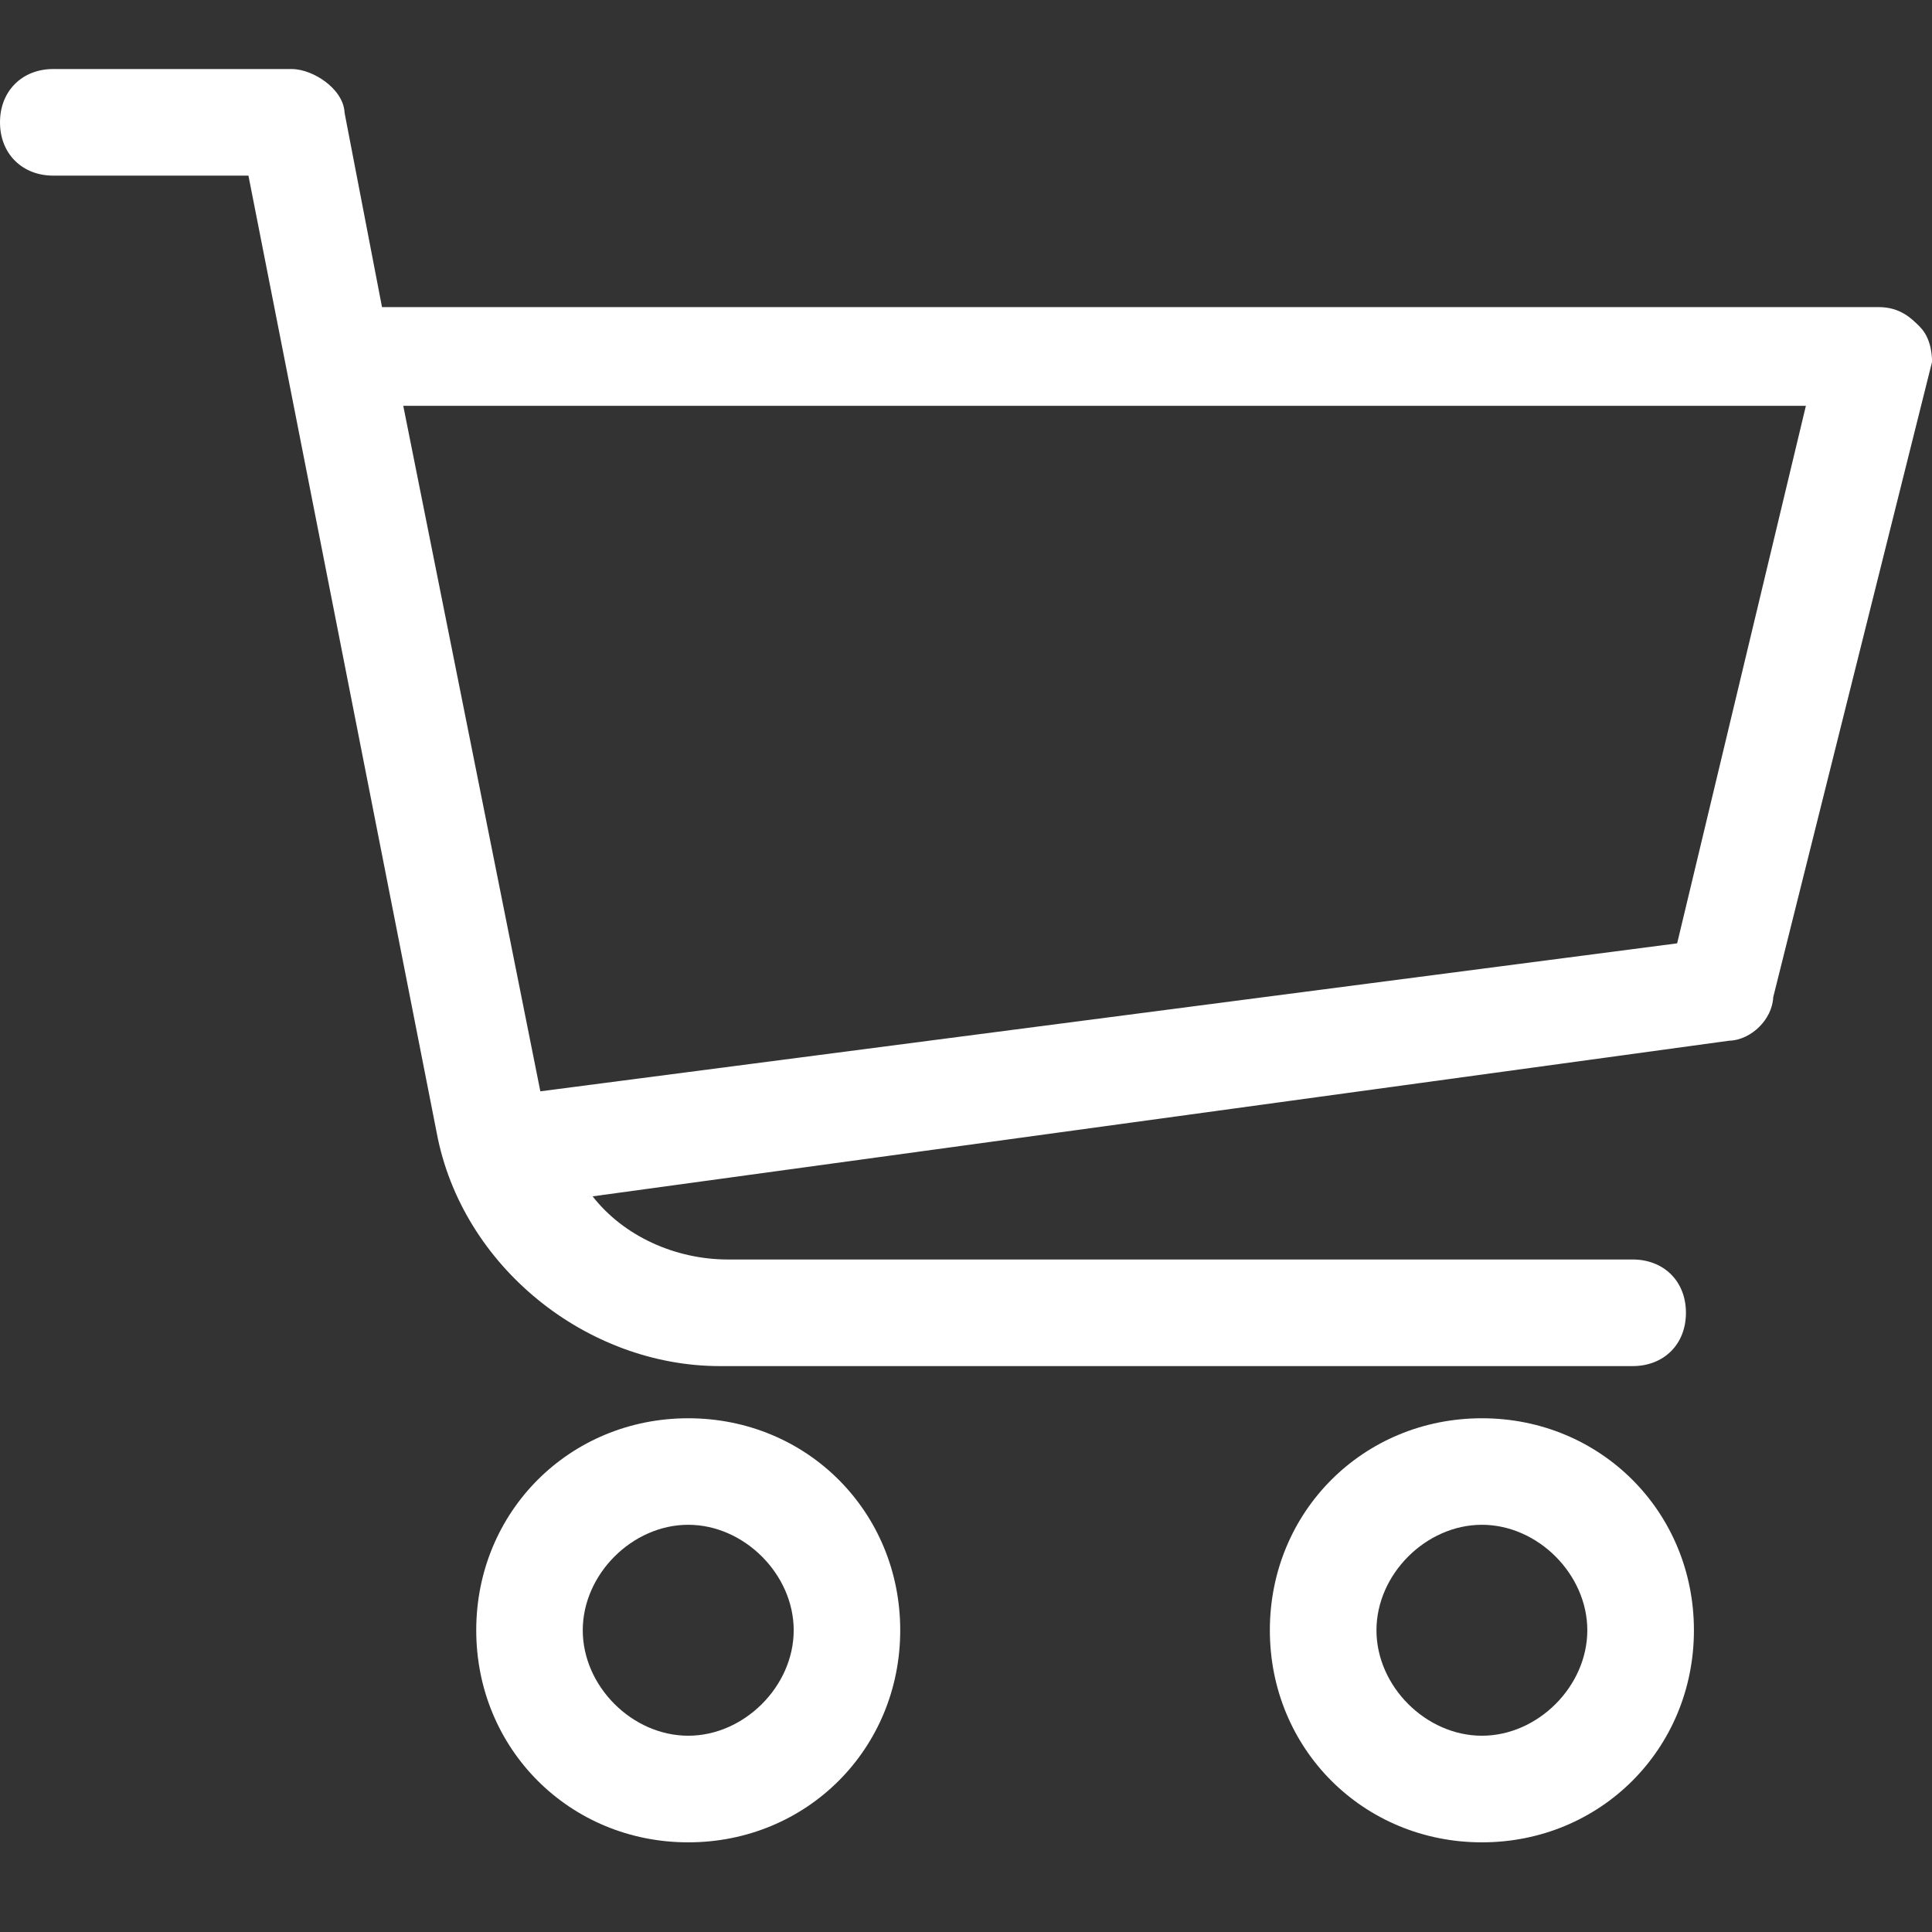 <svg width="22" height="22" viewBox="0 0 22 22" fill="none" xmlns="http://www.w3.org/2000/svg">
<rect x="0" y="0" width="22" height="22" fill="#333333" stroke="none"/>
<path fill-rule="evenodd" clip-rule="evenodd" d="M22 4.123V4.104L22 4.102L22 4.1L22 4.091C22 4.084 21.999 4.074 21.998 4.063C21.996 4.04 21.993 4.008 21.986 3.972C21.973 3.907 21.942 3.802 21.864 3.724L21.86 3.719C21.768 3.627 21.638 3.497 21.393 3.497H4.35L3.924 1.286C3.917 1.129 3.805 1.005 3.705 0.93C3.597 0.849 3.452 0.786 3.318 0.786H0.607C0.436 0.786 0.282 0.844 0.17 0.956C0.058 1.068 0 1.222 0 1.393C0 1.564 0.058 1.718 0.17 1.83C0.282 1.942 0.436 2 0.607 2H2.829L4.973 12.9C5.259 14.421 6.68 15.556 8.198 15.556H18.591C18.762 15.556 18.917 15.498 19.029 15.386C19.141 15.274 19.198 15.12 19.198 14.949C19.198 14.778 19.141 14.624 19.029 14.512C18.917 14.4 18.762 14.342 18.591 14.342H8.289C7.694 14.342 7.105 14.08 6.748 13.623L19.688 11.851C19.824 11.847 19.947 11.779 20.034 11.692C20.119 11.607 20.186 11.488 20.192 11.355L22 4.123ZM6.153 12.427L4.592 4.621H20.564L19.098 10.742L6.153 12.427Z" fill="white"/>
<path fill-rule="evenodd" clip-rule="evenodd" d="M7.837 16.15C6.486 16.15 5.423 17.213 5.423 18.564C5.423 19.915 6.486 20.979 7.837 20.979C9.188 20.979 10.251 19.915 10.251 18.564C10.251 17.213 9.188 16.15 7.837 16.15ZM6.636 18.564C6.636 17.927 7.199 17.363 7.837 17.363C8.474 17.363 9.038 17.927 9.038 18.564C9.038 19.202 8.474 19.765 7.837 19.765C7.199 19.765 6.636 19.202 6.636 18.564Z" fill="white"/>
<path fill-rule="evenodd" clip-rule="evenodd" d="M16.875 16.15C15.524 16.15 14.46 17.213 14.46 18.564C14.46 19.915 15.524 20.979 16.875 20.979C18.225 20.979 19.289 19.915 19.289 18.564C19.289 17.213 18.225 16.15 16.875 16.15ZM15.674 18.564C15.674 17.927 16.237 17.363 16.875 17.363C17.512 17.363 18.075 17.927 18.075 18.564C18.075 19.202 17.512 19.765 16.875 19.765C16.237 19.765 15.674 19.202 15.674 18.564Z" fill="white"/>
</svg>
